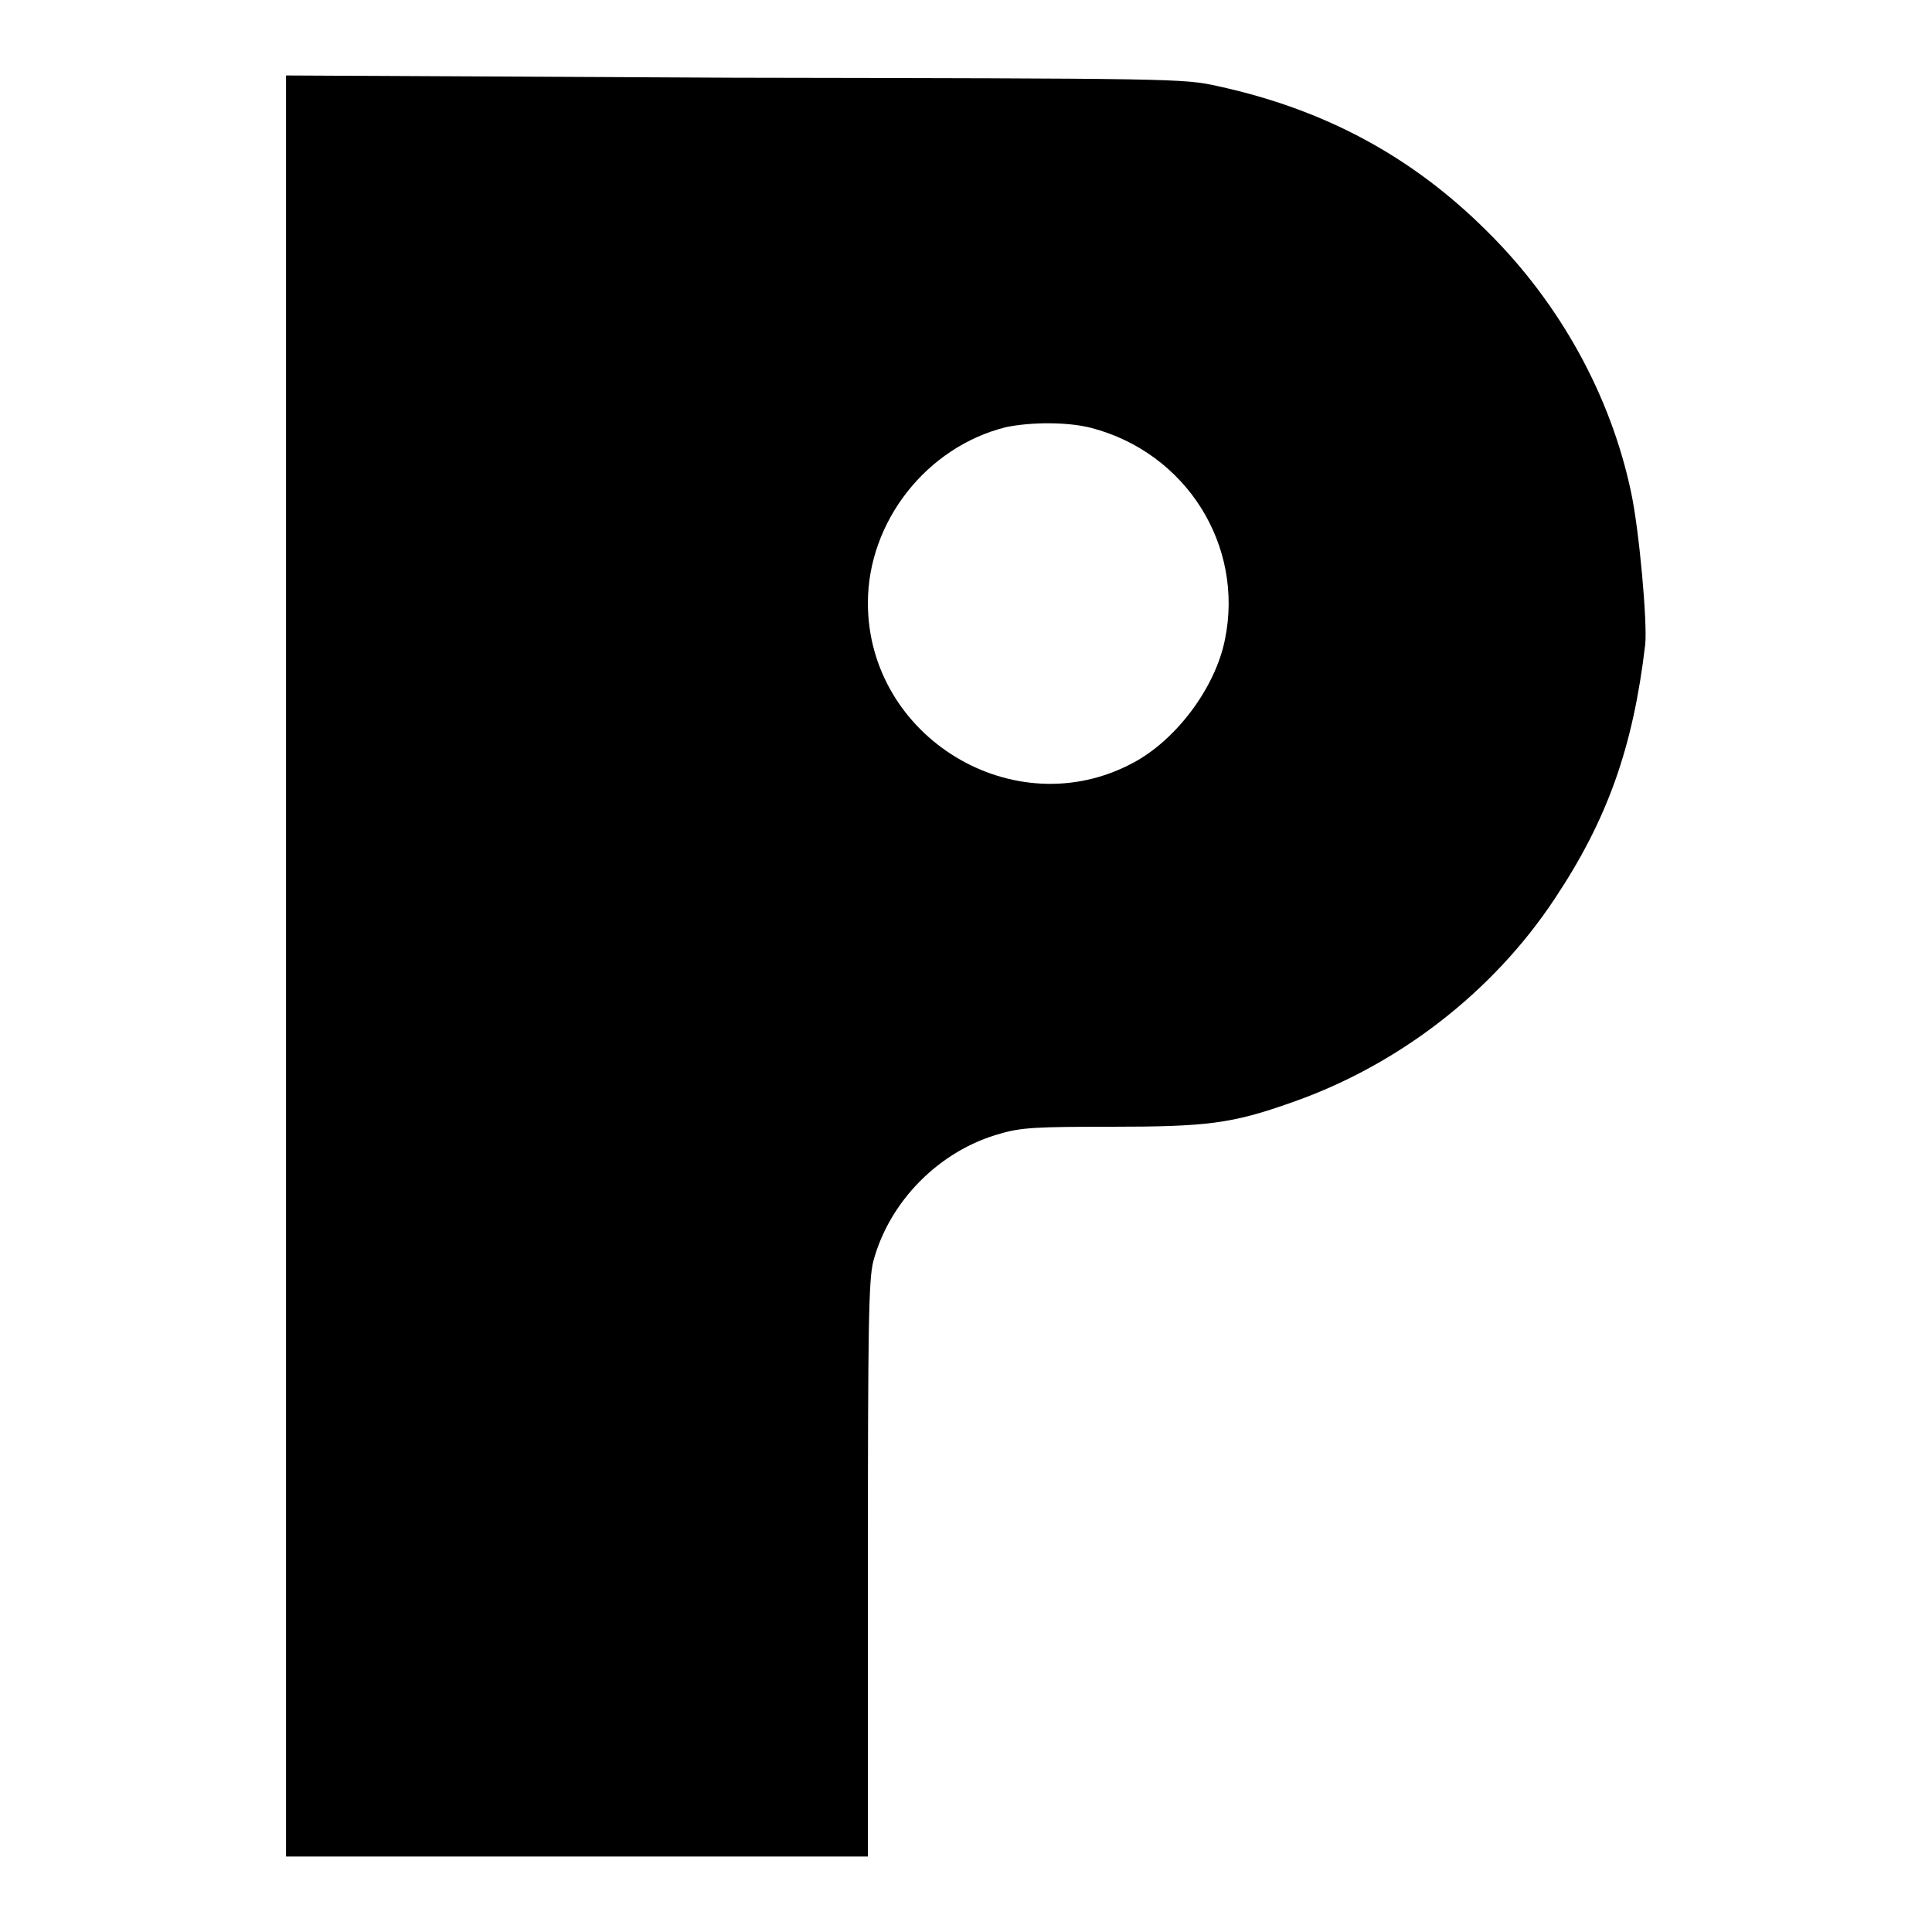 <?xml version="1.0" encoding="utf-8"?>
<!-- Svg Vector Icons : http://www.onlinewebfonts.com/icon -->
<!DOCTYPE svg PUBLIC "-//W3C//DTD SVG 1.1//EN" "http://www.w3.org/Graphics/SVG/1.1/DTD/svg11.dtd">
<svg version="1.1" xmlns="http://www.w3.org/2000/svg" xmlns:xlink="http://www.w3.org/1999/xlink" x="0px" y="0px" viewBox="0 0 256 256" enable-background="new 0 0 256 256" xml:space="preserve">
<g><g><g><path fill="#000000" d="M37.9,128v118h38.5H115v-38c0-32.5,0.1-38.3,0.7-40.8c2.1-8,8.8-14.8,16.9-17c2.7-0.8,4.9-0.9,14.5-0.9c12.8,0,16.1-0.4,24-3.2c14.1-4.9,26.7-14.6,34.9-27c7-10.5,10.4-20.1,12-33.7c0.3-2.9-0.8-15.3-1.9-20.3c-2.7-12.7-9.4-24.9-19-34.4c-9.9-9.9-21.5-16.2-35.8-19.3c-4.5-1-5.7-1-64-1.1L37.9,10V128L37.9,128z M144.6,56.7c12.6,3.3,20.3,15.6,17.7,28.1c-1.3,6.4-6.5,13.3-12.2,16.3c-15.7,8.4-35.1-3.4-35.1-21.2c0-10.8,7.8-20.7,18.3-23.3C136.7,55.9,141.5,55.9,144.6,56.7z"/></g></g></g>
</svg>